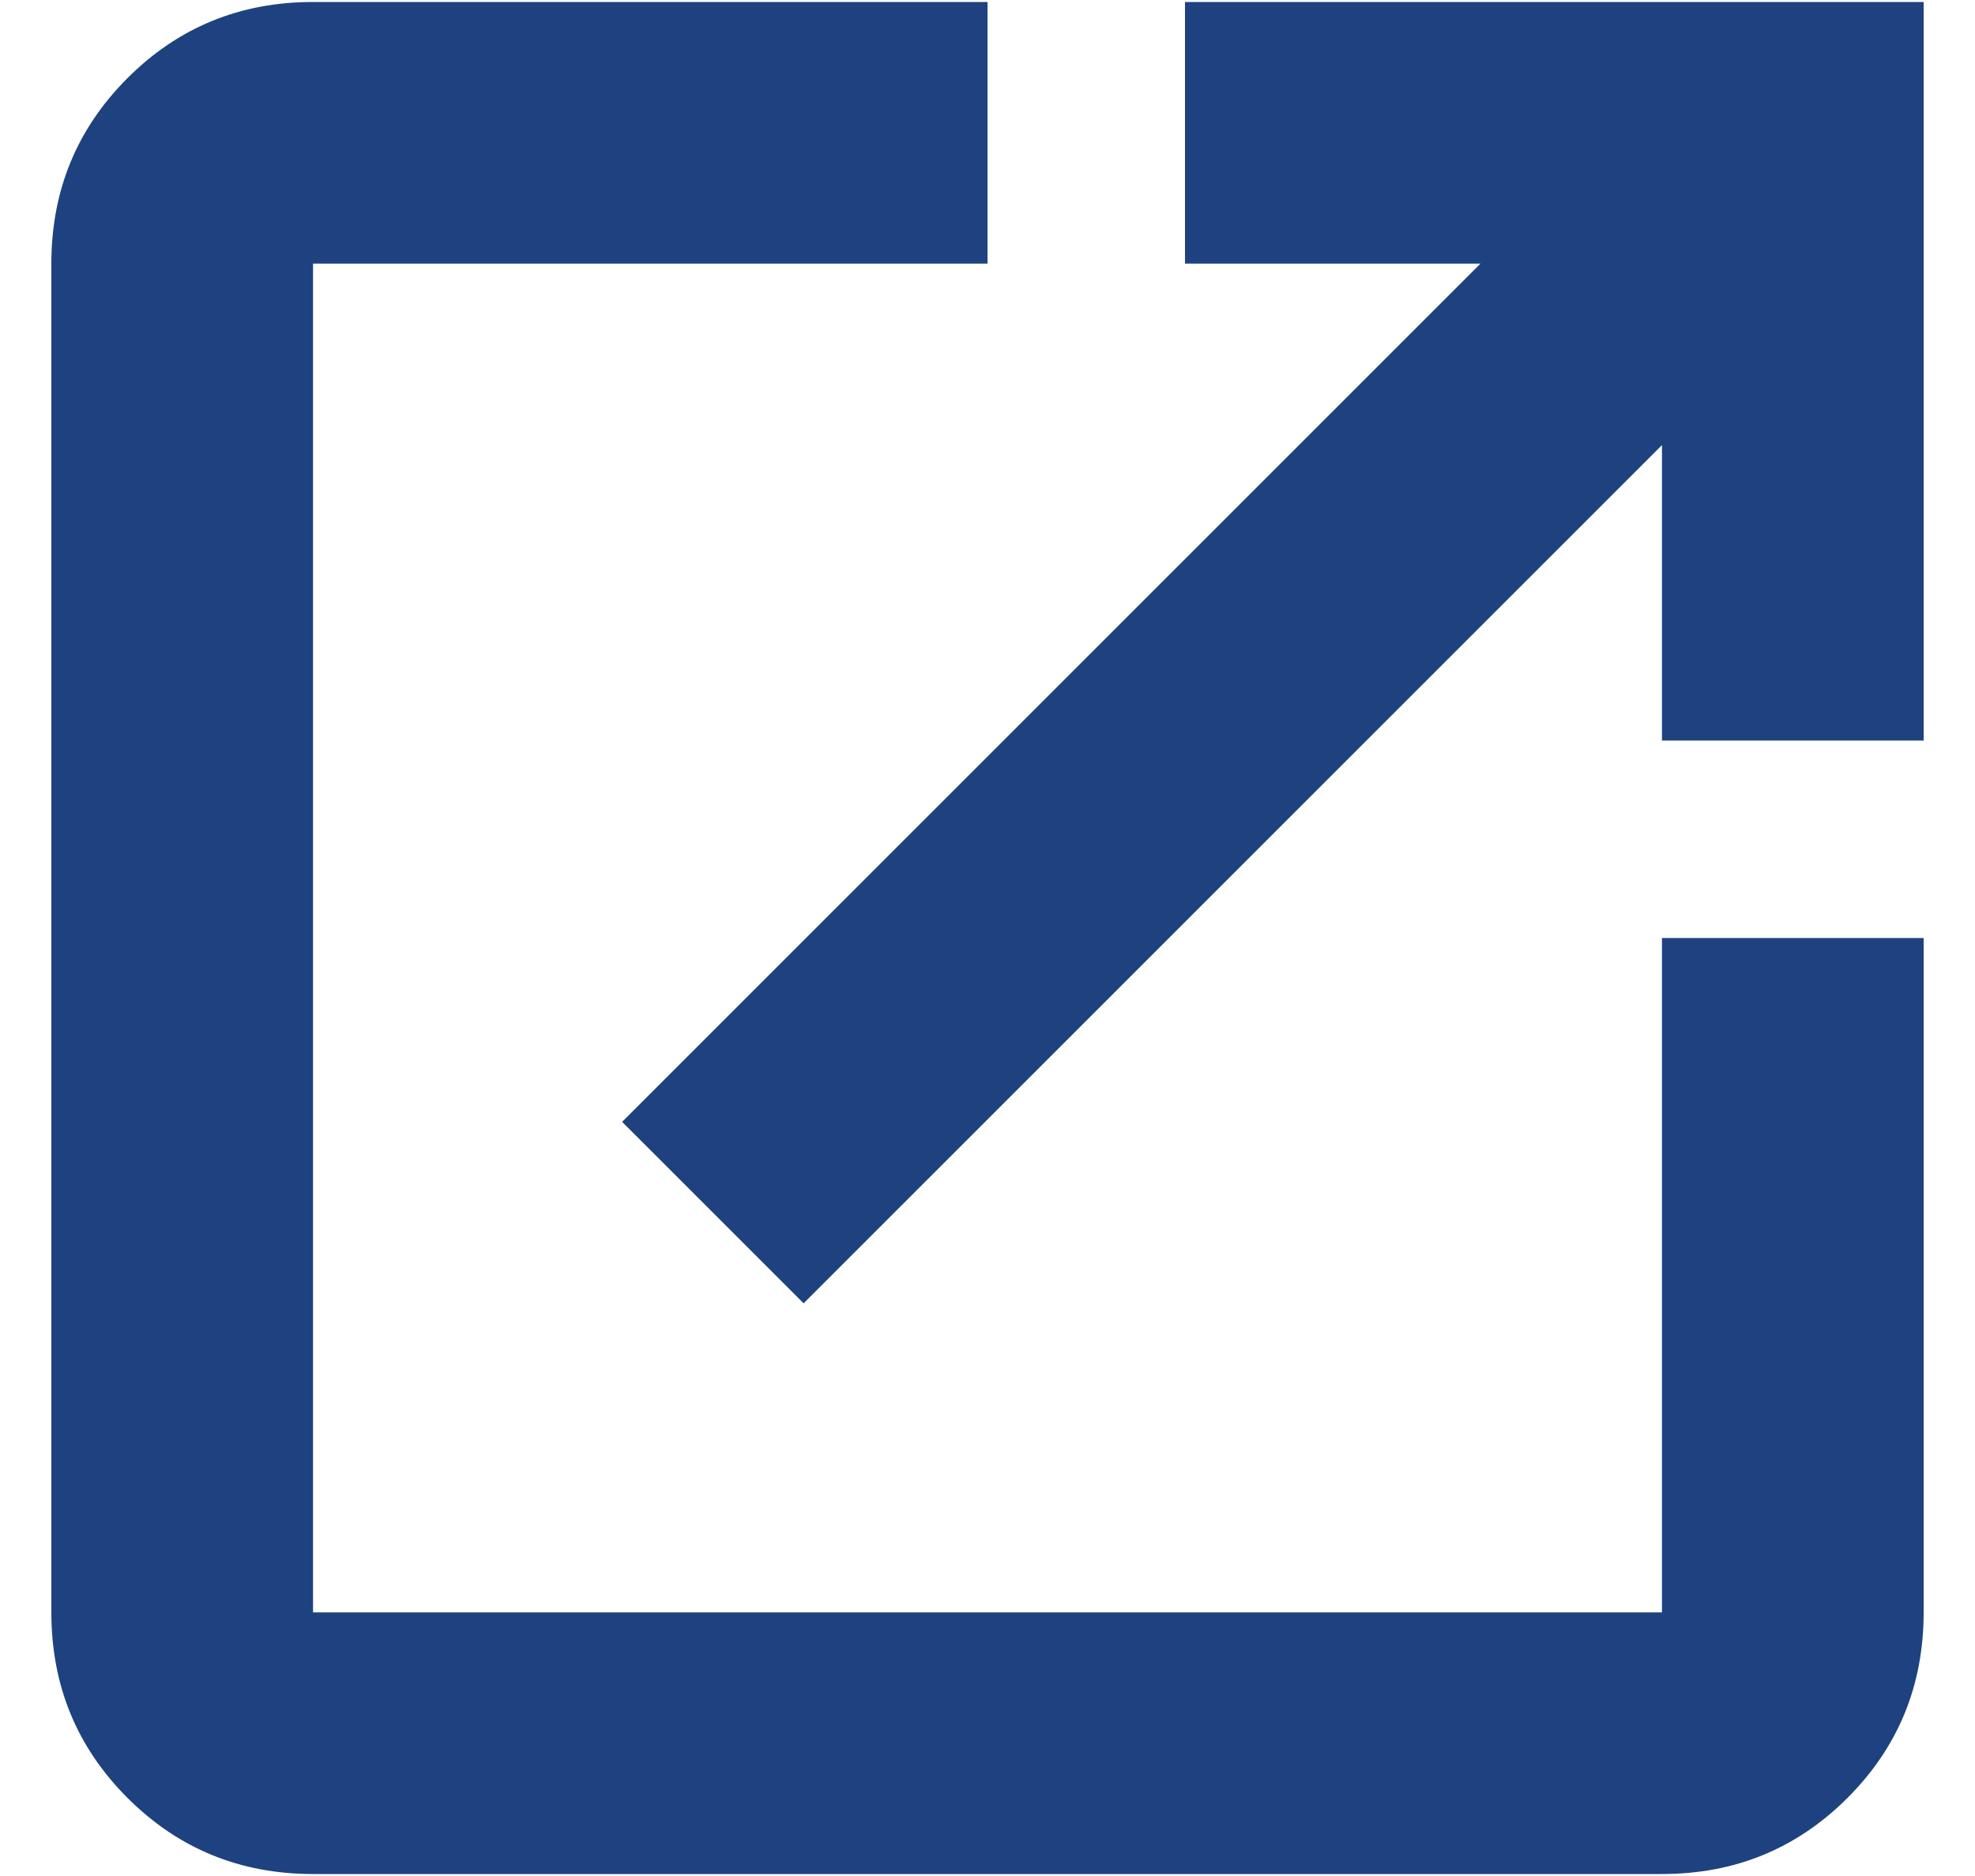 <svg width="20" height="19" viewBox="0 0 20 19" fill="none" xmlns="http://www.w3.org/2000/svg">
<path d="M3.17 18.98C2.431 18.98 1.805 18.723 1.291 18.209C0.777 17.695 0.52 17.069 0.52 16.33V2.67C0.52 1.931 0.777 1.305 1.291 0.791C1.805 0.277 2.431 0.02 3.17 0.02H10V2.67H3.17V16.33H16.83V9.5H19.48V16.33C19.48 17.069 19.223 17.695 18.709 18.209C18.195 18.723 17.569 18.98 16.83 18.98H3.17ZM8.138 13.2L6.3 11.362L14.992 2.67H12V0.02H19.48V7.5H16.83V4.508L8.138 13.2Z" fill="#1E4280"/>
</svg>
